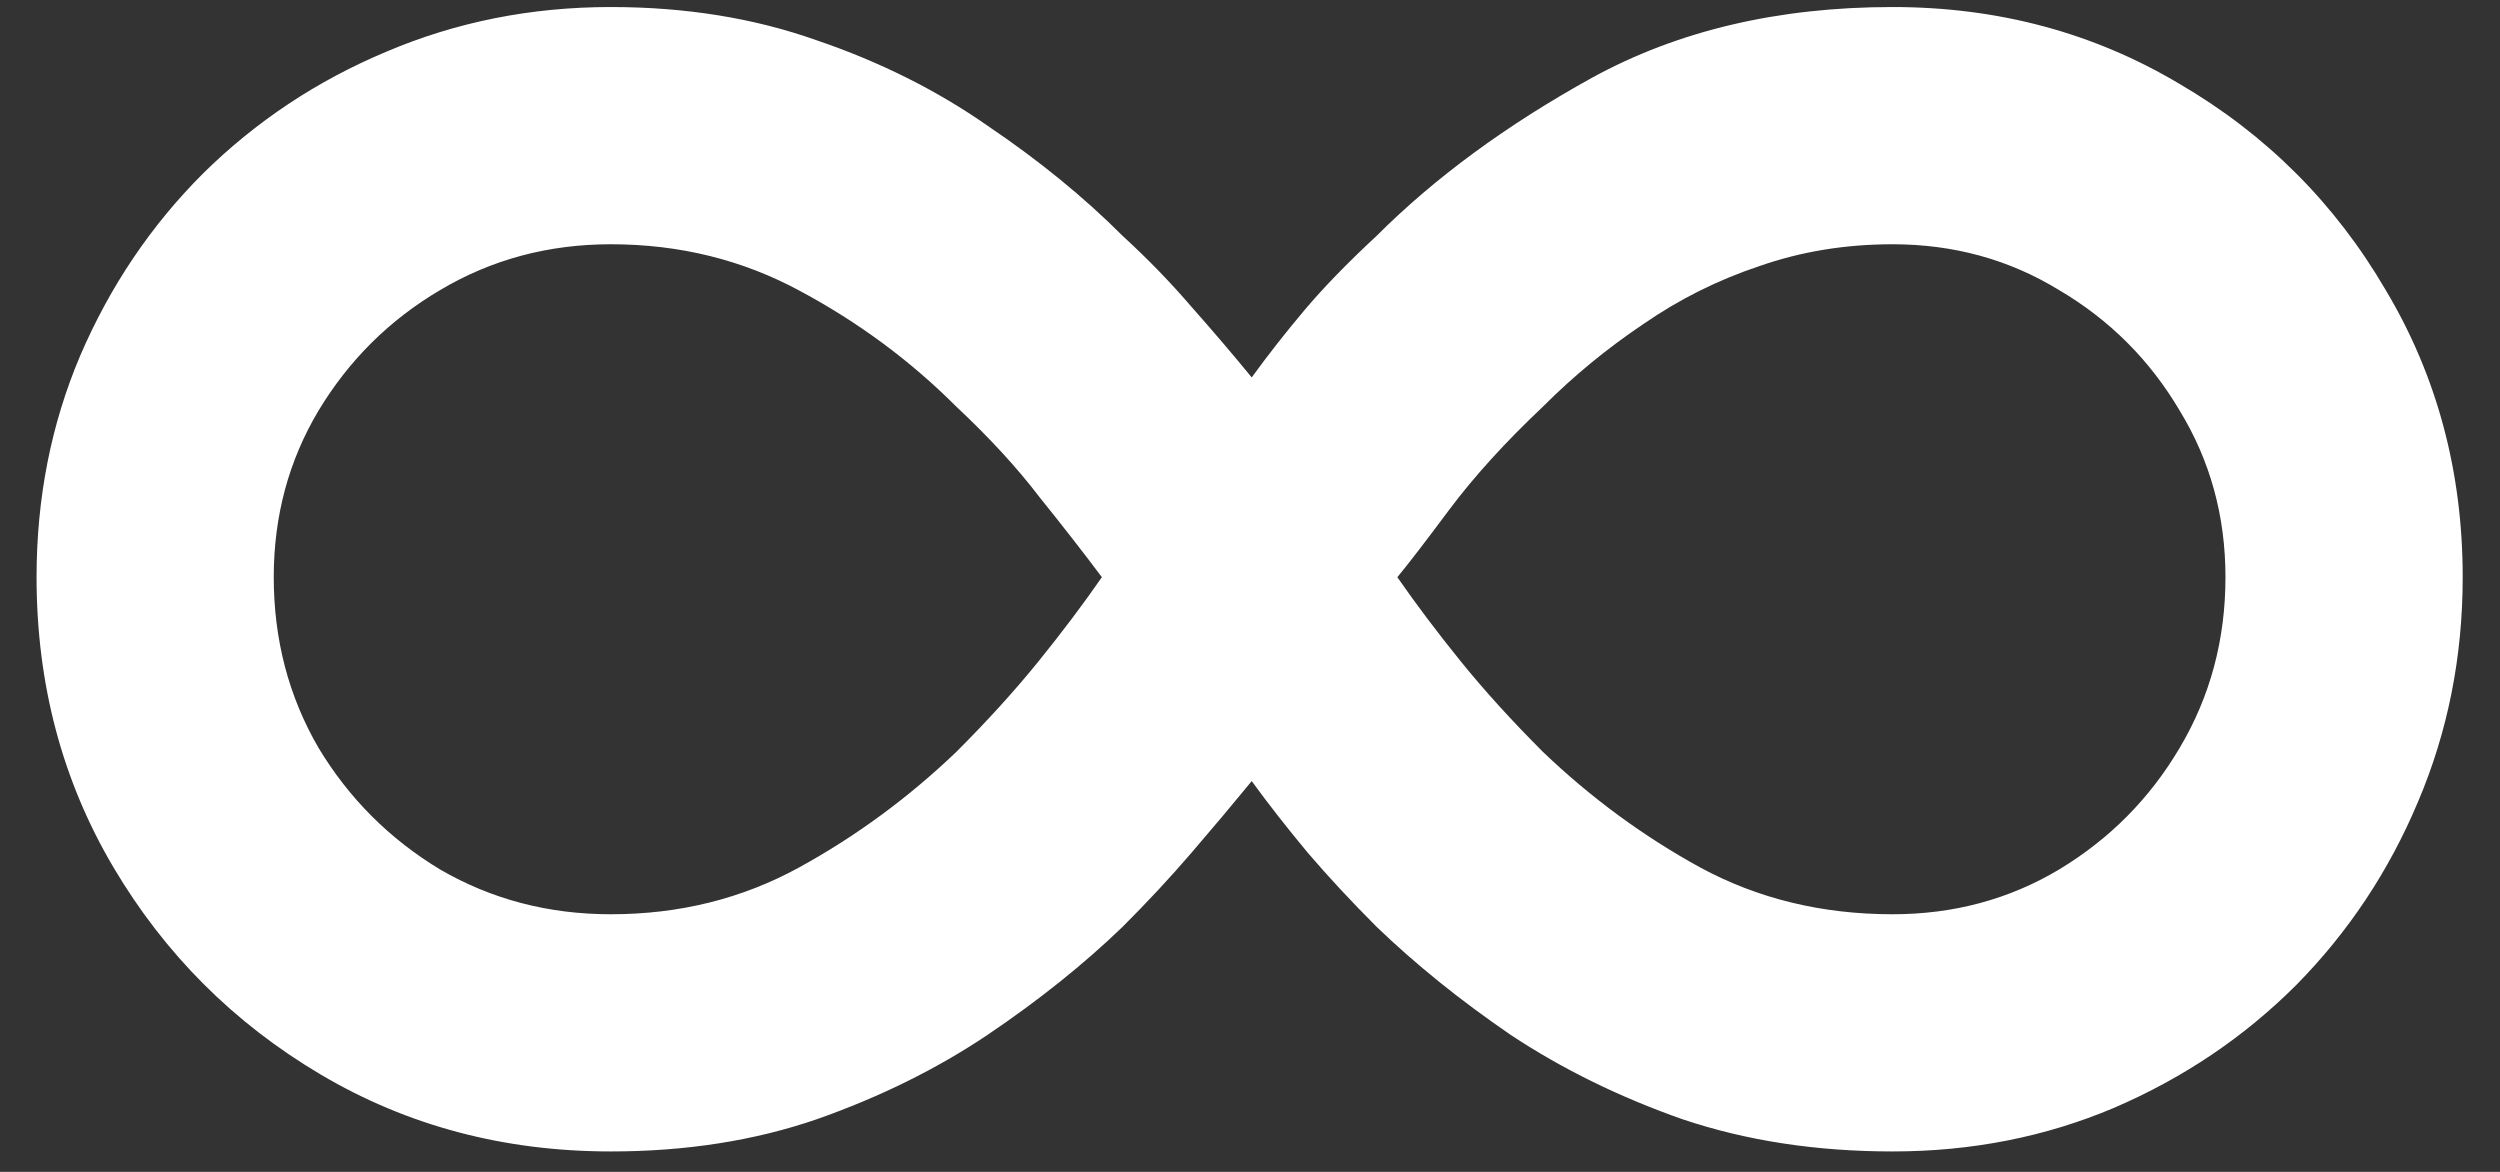 <?xml version="1.0" encoding="UTF-8"?> <svg xmlns="http://www.w3.org/2000/svg" width="64" height="30" viewBox="0 0 64 30" fill="none"><rect x="0" y="0" width="64" height="30" fill="#333333" stroke="none"/> <path d="M15.637 0.18C17.555 0.18 19.313 0.465 20.911 1.033C22.526 1.583 23.982 2.311 25.279 3.217C26.593 4.104 27.747 5.045 28.741 6.04C29.38 6.626 29.966 7.229 30.499 7.851C31.049 8.472 31.564 9.076 32.044 9.662C32.47 9.076 32.922 8.499 33.402 7.931C33.881 7.363 34.494 6.732 35.239 6.04C36.731 4.548 38.569 3.199 40.753 1.992C42.954 0.784 45.52 0.18 48.45 0.18C51.149 0.18 53.599 0.837 55.801 2.151C58.02 3.447 59.778 5.205 61.074 7.425C62.388 9.626 63.045 12.077 63.045 14.776C63.045 16.817 62.663 18.735 61.9 20.528C61.154 22.304 60.115 23.866 58.784 25.216C57.452 26.548 55.898 27.595 54.123 28.359C52.365 29.104 50.474 29.477 48.45 29.477C46.497 29.477 44.703 29.202 43.07 28.652C41.454 28.084 39.989 27.364 38.675 26.494C37.379 25.607 36.234 24.683 35.239 23.724C34.6 23.085 34.014 22.455 33.482 21.834C32.949 21.194 32.47 20.582 32.044 19.996C31.564 20.582 31.049 21.194 30.499 21.834C29.966 22.455 29.38 23.085 28.741 23.724C27.747 24.683 26.593 25.607 25.279 26.494C23.982 27.364 22.526 28.084 20.911 28.652C19.313 29.202 17.555 29.477 15.637 29.477C12.903 29.477 10.426 28.82 8.207 27.506C5.987 26.192 4.22 24.426 2.906 22.206C1.593 19.987 0.936 17.51 0.936 14.776C0.936 12.751 1.308 10.861 2.054 9.103C2.818 7.327 3.865 5.773 5.197 4.442C6.546 3.11 8.109 2.071 9.884 1.326C11.678 0.562 13.595 0.18 15.637 0.18ZM7.008 14.776C7.008 16.374 7.39 17.83 8.153 19.143C8.934 20.44 9.973 21.478 11.269 22.26C12.583 23.023 14.039 23.405 15.637 23.405C17.395 23.405 19.002 23.005 20.458 22.206C21.914 21.407 23.254 20.422 24.48 19.25C25.279 18.451 25.98 17.679 26.584 16.933C27.187 16.187 27.729 15.468 28.208 14.776C27.729 14.136 27.196 13.453 26.61 12.725C26.042 11.979 25.332 11.207 24.48 10.408C23.308 9.236 21.976 8.25 20.485 7.451C19.011 6.652 17.395 6.253 15.637 6.253C14.039 6.253 12.583 6.643 11.269 7.425C9.973 8.188 8.934 9.218 8.153 10.514C7.39 11.793 7.008 13.213 7.008 14.776ZM56.972 14.776C56.972 13.213 56.582 11.793 55.801 10.514C55.037 9.218 54.007 8.188 52.711 7.425C51.433 6.643 50.012 6.253 48.45 6.253C47.242 6.253 46.106 6.439 45.041 6.812C43.975 7.167 42.981 7.664 42.058 8.304C41.134 8.925 40.282 9.626 39.501 10.408C38.542 11.313 37.743 12.192 37.104 13.044C36.482 13.879 36.038 14.456 35.772 14.776C36.252 15.468 36.793 16.187 37.397 16.933C38.001 17.679 38.702 18.451 39.501 19.25C40.726 20.422 42.067 21.407 43.523 22.206C44.996 23.005 46.639 23.405 48.45 23.405C50.012 23.405 51.433 23.023 52.711 22.26C54.007 21.478 55.037 20.44 55.801 19.143C56.582 17.83 56.972 16.374 56.972 14.776Z" fill="white"></path> </svg> 